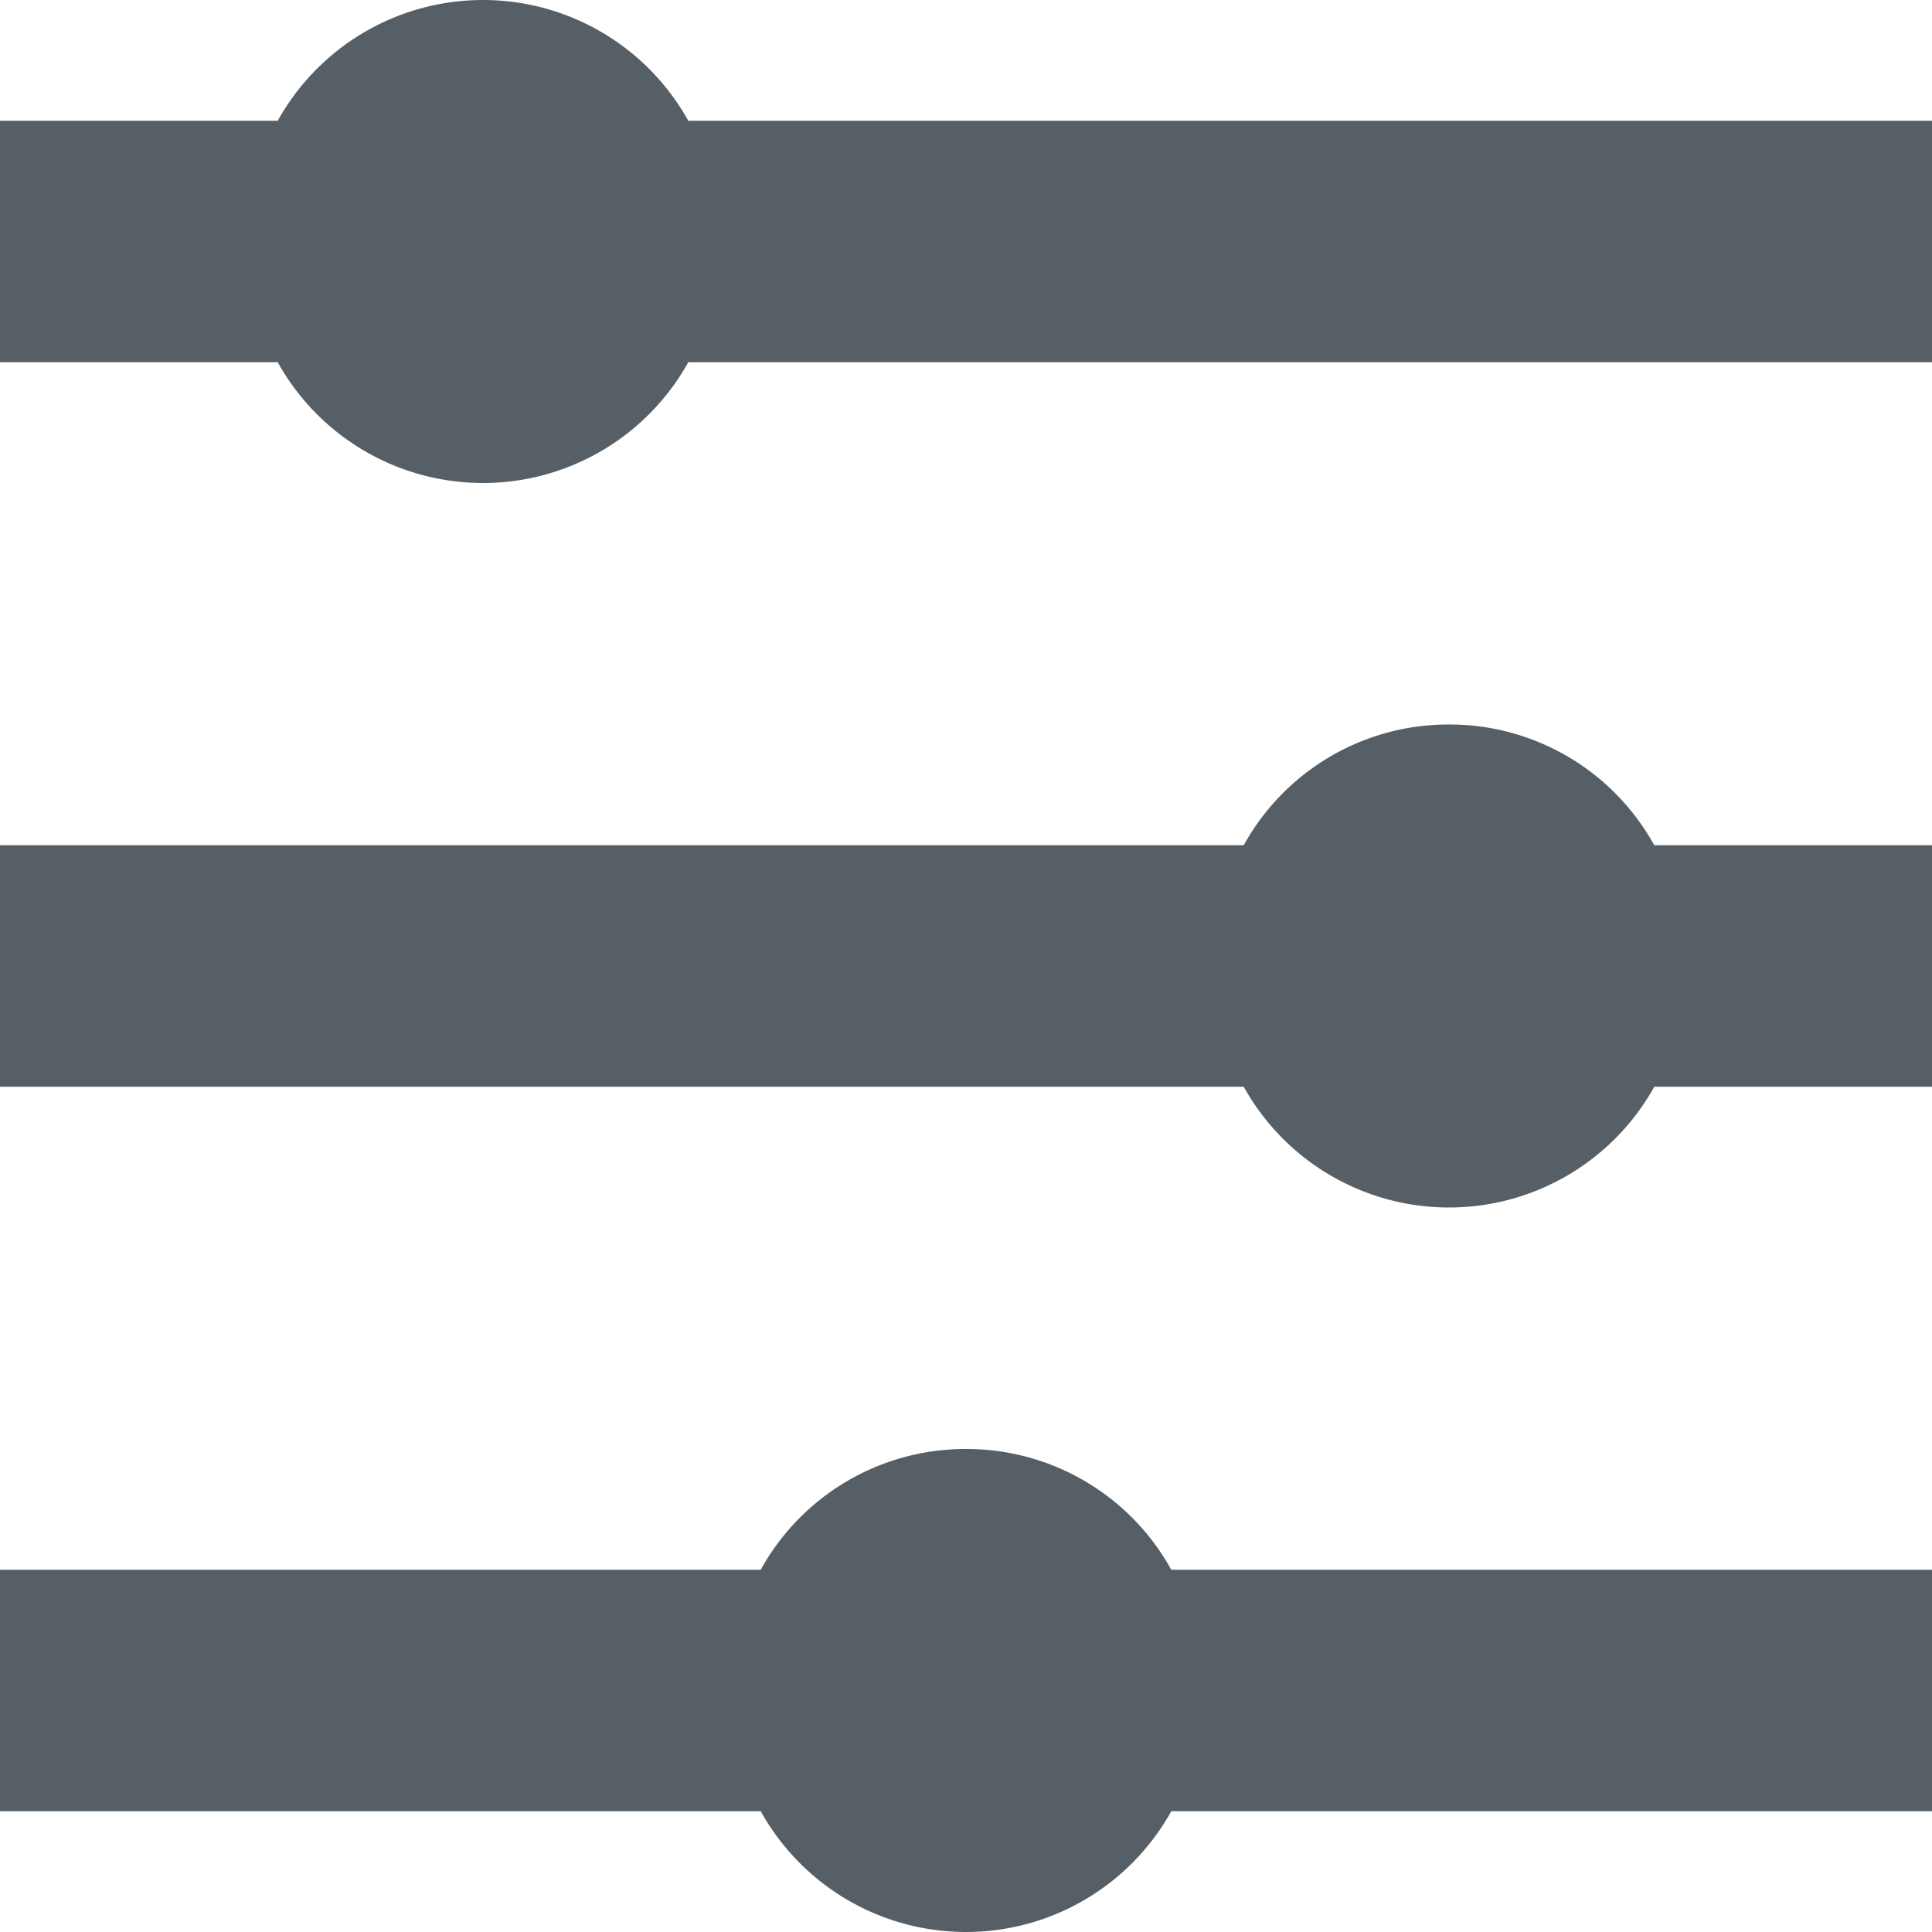 <svg id="filter" xmlns="http://www.w3.org/2000/svg" width="16" height="16" viewBox="0 0 16 16">
  <path id="filter-2" data-name="filter" d="M16,1V3H5.7A1.945,1.945,0,0,1,2.3,3H0V1H2.3A1.945,1.945,0,0,1,5.7,1ZM12,6a1.936,1.936,0,0,0-1.7,1H0V9H10.3a1.945,1.945,0,0,0,3.4,0H16V7H13.7A1.936,1.936,0,0,0,12,6ZM8,12a1.936,1.936,0,0,0-1.7,1H0v2H6.3a1.945,1.945,0,0,0,3.4,0H16V13H9.7A1.936,1.936,0,0,0,8,12Z" fill="#575f66"/>
</svg>

